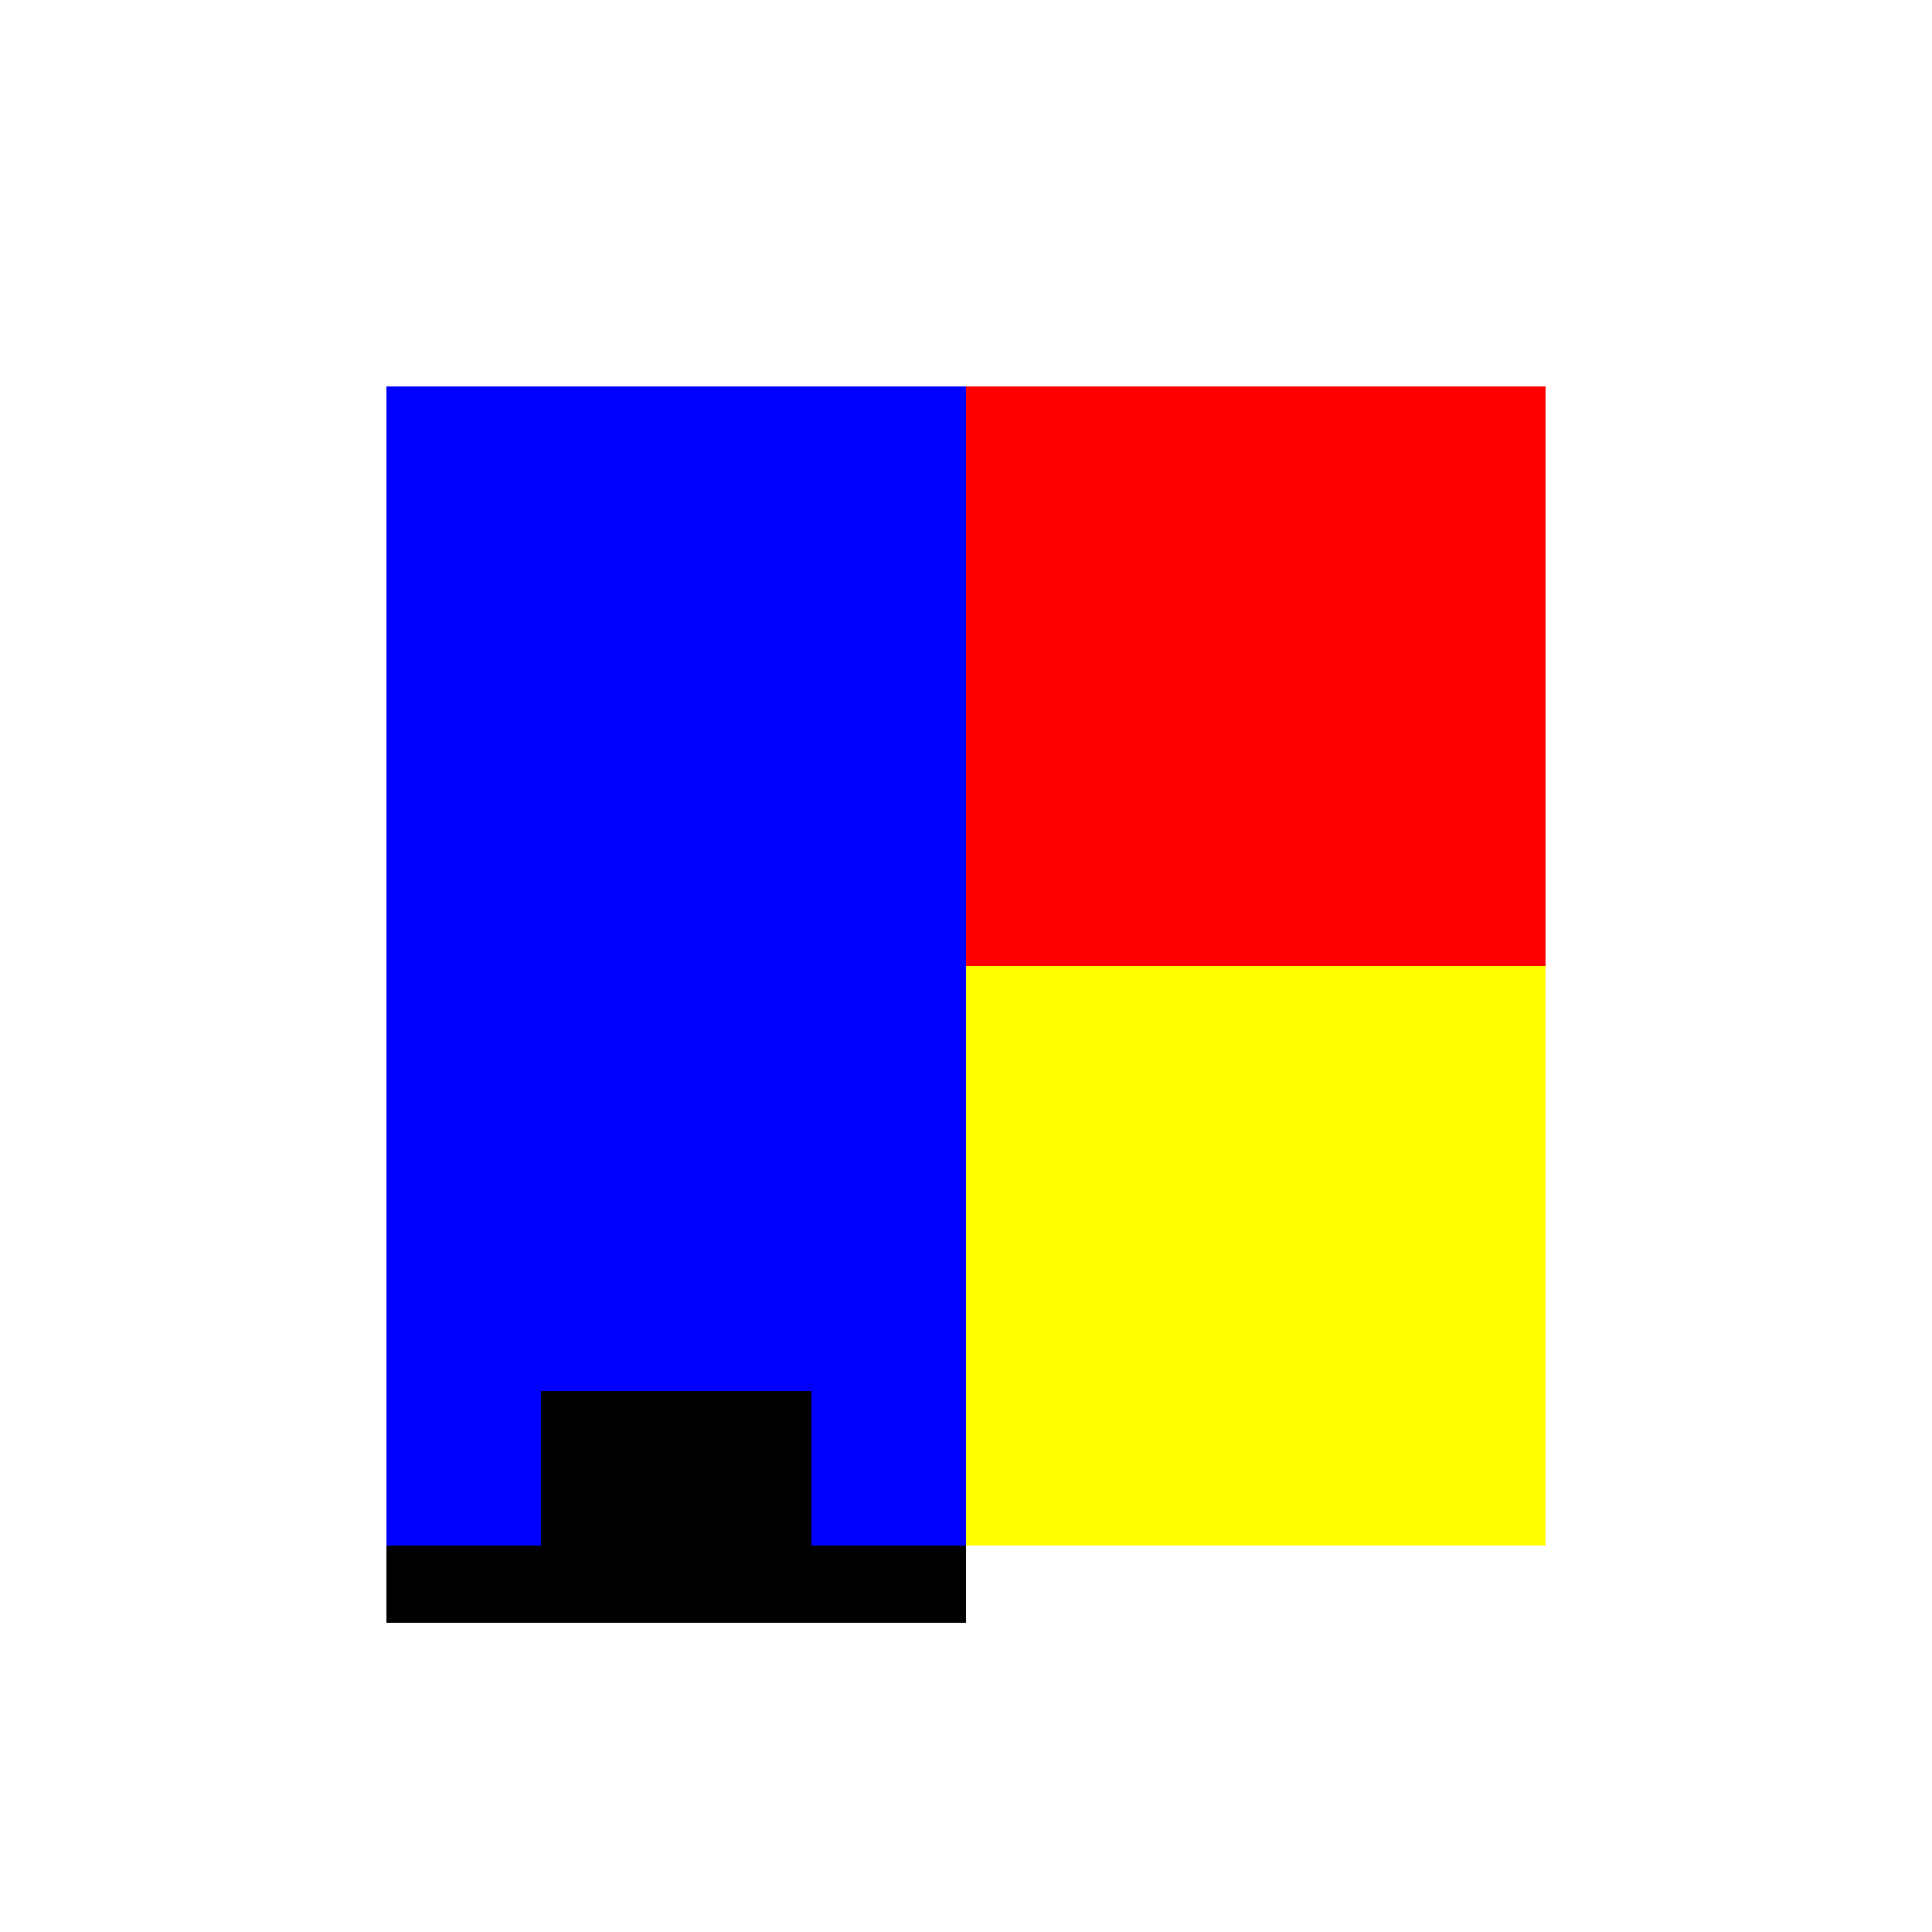 <!--

Generated by DrawGPT.
Free, open source, AI generated images in SVG, PNG, and HTML Canvas format.
https://drawgpt.ai

Created: 2023-09-26T10:29:38.339Z
Link: https://drawgpt.ai/prompt/47824/

-->
<svg xmlns="http://www.w3.org/2000/svg" xmlns:xlink="http://www.w3.org/1999/xlink" width="500" height="500"><defs/><g><rect fill="#ffffff" stroke="none" x="0" y="0" width="512" height="512"/><rect fill="#0000ff" stroke="none" x="100" y="100" width="150" height="300"/><rect fill="#ff0000" stroke="none" x="250" y="100" width="150" height="150"/><rect fill="#ffff00" stroke="none" x="250" y="250" width="150" height="150"/><rect fill="#000000" stroke="none" x="100" y="400" width="150" height="20"/><rect fill="#000000" stroke="none" x="140" y="360" width="70" height="40"/></g></svg>